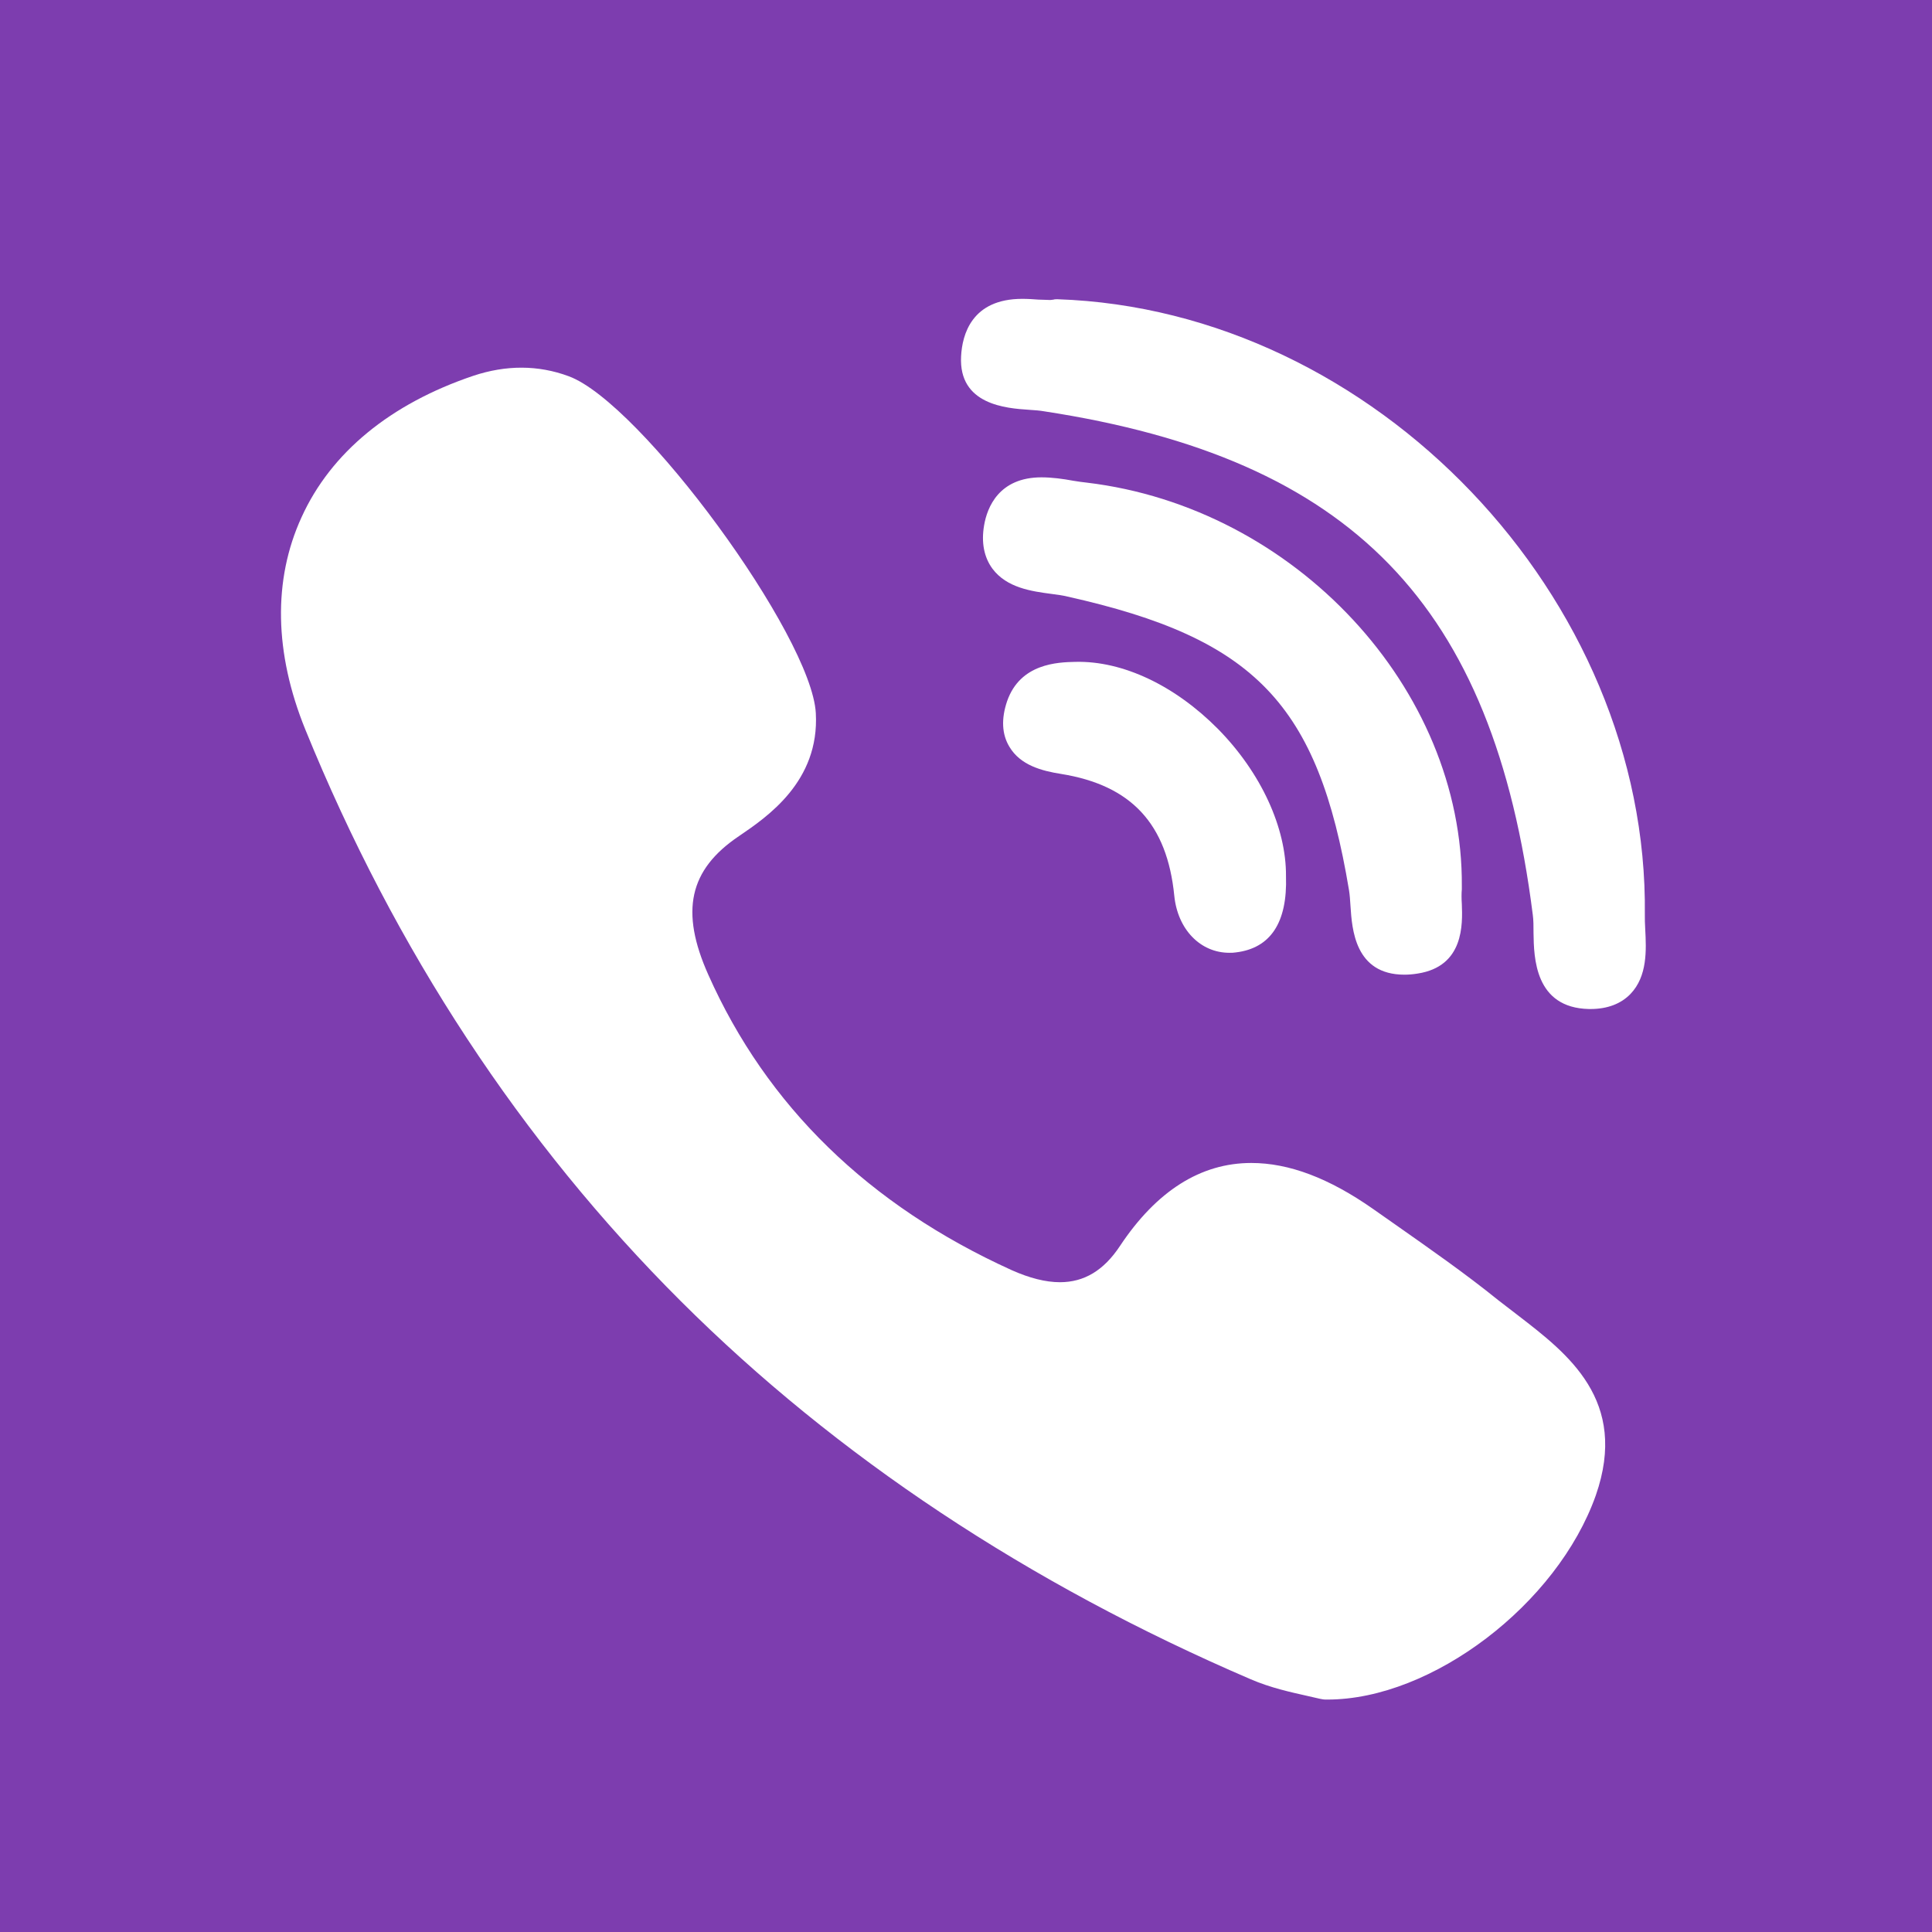 <svg version="1.1" id="Слой_1" xmlns="http://www.w3.org/2000/svg" x="0" y="0" viewBox="0 0 512 512" xml:space="preserve"><style>.st1{fill:#fff}</style><path fill="#7d3daf" d="M0 0h512v512H0z"/><g id="XMLID_7_"><path id="XMLID_8_" class="st1" d="M387.4 234.9c.4-52.4-44.2-100.4-99.4-107-1.1-.1-2.3-.3-3.6-.5-2.7-.5-5.6-.9-8.4-.9-11.3 0-14.4 8-15.2 12.7-.8 4.6 0 8.5 2.2 11.5 3.8 5.1 10.4 6 15.7 6.7 1.6.2 3 .4 4.2.7 49.7 11.1 66.4 28.5 74.6 77.8.2 1.2.3 2.7.4 4.3.4 5.9 1.1 18.1 14.3 18.1 1.1 0 2.3-.1 3.5-.3 12.3-1.9 11.9-13.1 11.7-18.4-.1-1.5-.1-2.9 0-3.9v-.8z"/><path id="XMLID_9_" class="st1" d="M272.7 108.6c1.5.1 2.9.2 4 .4 81.6 12.5 119.1 51.2 129.5 133.4.2 1.4.2 3.1.2 4.9.1 6.4.3 19.8 14.7 20.1h.4c4.5 0 8.1-1.4 10.6-4 4.5-4.7 4.2-11.6 3.9-17.2-.1-1.4-.1-2.7-.1-3.8 1-84.1-71.7-160.3-155.7-163.1-.3 0-.7 0-1 .1-.2 0-.5.1-1 .1-.8 0-1.9-.1-3-.1-1.3-.1-2.8-.2-4.3-.2-13.4 0-15.9 9.5-16.2 15.2-.7 12.9 12 13.8 18 14.2z"/><path id="XMLID_10_" class="st1" d="M402.3 348.6c-1.7-1.3-3.5-2.7-5.2-4-8.9-7.2-18.4-13.8-27.5-20.2-1.9-1.3-3.8-2.7-5.7-4-11.7-8.2-22.3-12.2-32.3-12.2-13.4 0-25.1 7.4-34.8 22-4.3 6.5-9.5 9.6-15.9 9.6-3.8 0-8.1-1.1-12.8-3.2-37.9-17.2-64.9-43.5-80.4-78.3-7.5-16.8-5.1-27.8 8.1-36.7 7.5-5.1 21.4-14.5 20.4-32.6-1.1-20.5-46.4-82.3-65.5-89.3-8.1-3-16.6-3-25.3-.1-21.9 7.4-37.7 20.3-45.5 37.5-7.6 16.6-7.2 36 1 56.2 23.8 58.5 57.3 109.4 99.5 151.5 41.3 41.2 92.1 74.9 151 100.2 5.3 2.3 10.9 3.5 14.9 4.4 1.4.3 2.6.6 3.5.8.5.1 1 .2 1.5.2h.5c27.7 0 60.9-25.3 71.1-54.1 8.8-25.2-7.5-37.6-20.6-47.7z"/><path id="XMLID_11_" class="st1" d="M285 175.4c-4.7.1-14.6.4-18.1 10.4-1.6 4.7-1.4 8.8.6 12.1 2.9 4.9 8.6 6.4 13.7 7.2 18.6 3 28.1 13.2 30 32.3.9 8.9 6.9 15.1 14.6 15.1.6 0 1.1 0 1.7-.1 9.2-1.1 13.7-7.9 13.3-20.2.1-12.8-6.6-27.4-18-39-11.4-11.5-25.2-18.1-37.8-17.8z"/></g></svg>